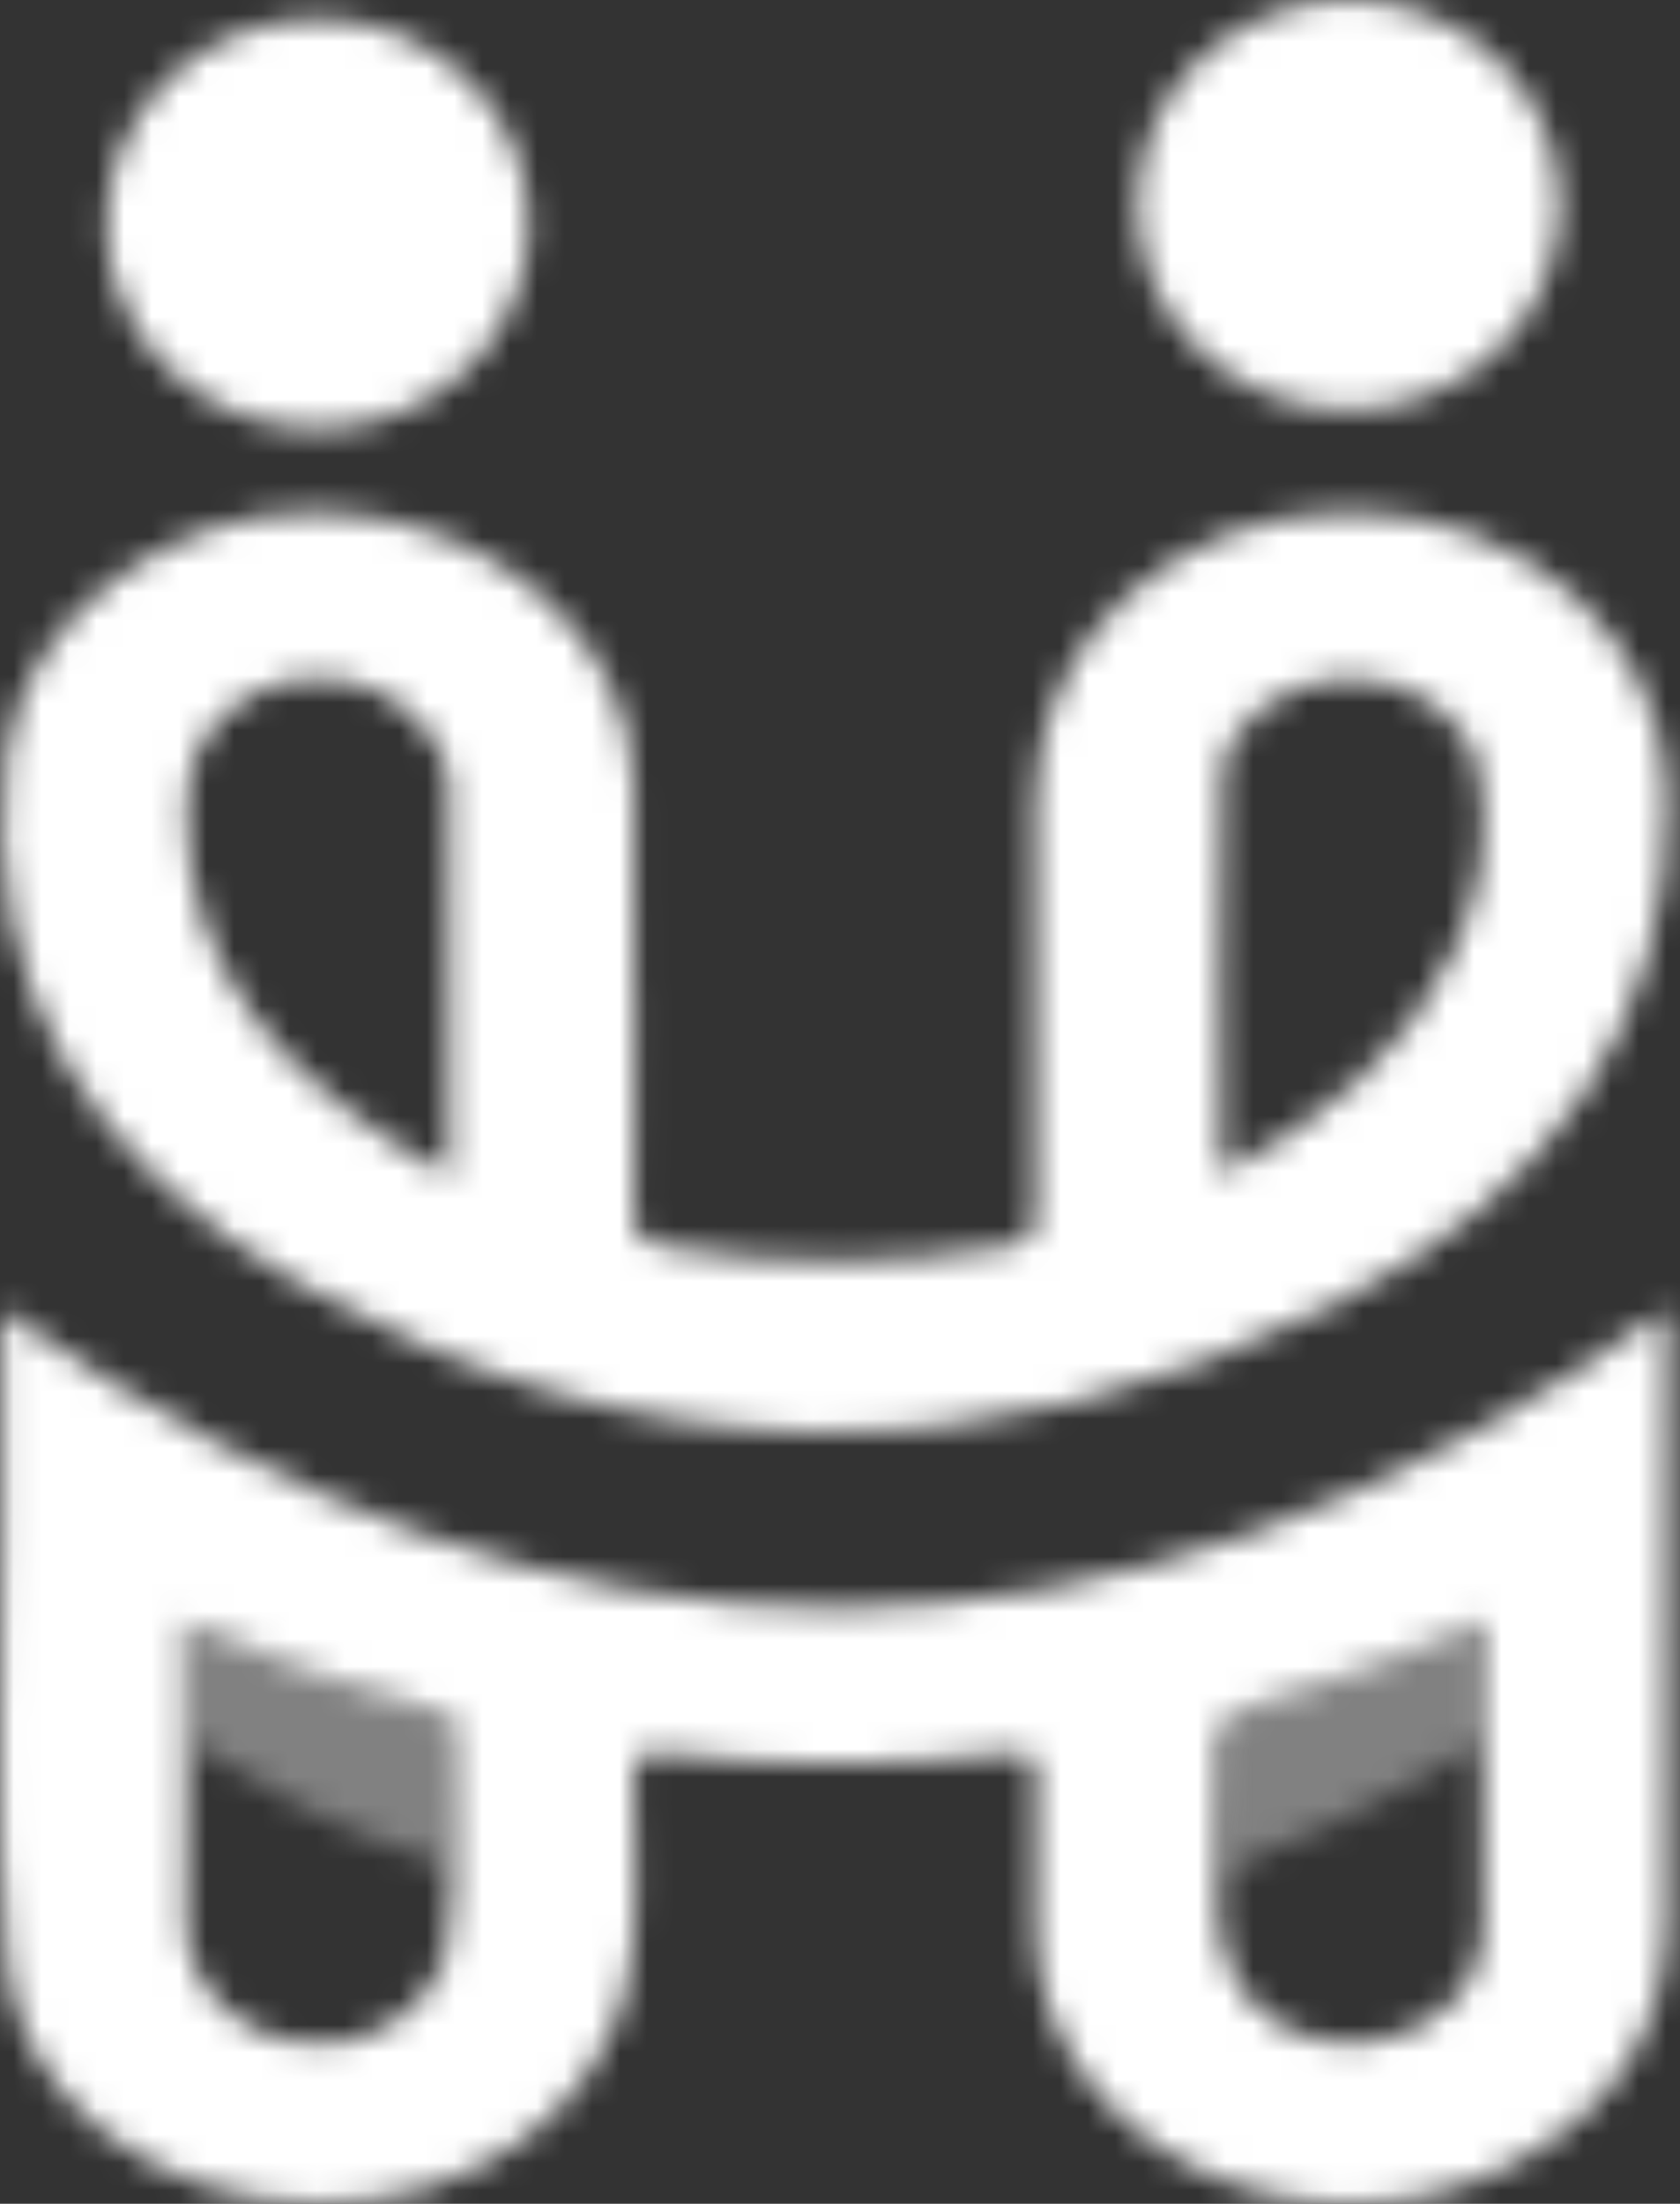 <svg width="61" height="80" viewBox="0 0 61 80" fill="none" xmlns="http://www.w3.org/2000/svg">
<rect x="0" y="0" width="61" height="80" fill="#333333" stroke="none"/>
<g opacity="0.38">
<mask id="mask0_565_447" style="mask-type:luminance" maskUnits="userSpaceOnUse" x="6" y="57" width="11" height="17">
<path d="M16.23 72.971C16.221 73.046 16.211 73.114 16.196 73.189C16.196 71.642 16.211 70.085 16.205 68.537C16.196 68.147 16.327 67.712 15.746 67.531C12.57 66.571 9.639 64.986 6.785 63.21V57.761C8.273 58.53 9.698 59.328 11.17 60.012C12.614 60.678 14.111 61.219 15.58 61.816C15.918 61.96 16.468 61.891 16.439 62.482C16.293 65.983 16.864 69.497 16.23 72.971Z" fill="white"/>
</mask>
<g mask="url(#mask0_565_447)">
<path d="M-19.242 123.747L-19.245 -62.188H254.092V123.747V142.177L-19.242 142.173V123.747Z" fill="white"/>
</g>
</g>
<g opacity="0.38">
<mask id="mask1_565_447" style="mask-type:luminance" maskUnits="userSpaceOnUse" x="44" y="57" width="10" height="16">
<path d="M53.868 57.67V63.213C51.546 64.533 49.267 65.946 46.78 66.896C44.423 67.787 44.439 67.837 44.439 70.541C44.439 71.329 44.414 72.126 44.404 72.924C43.814 70.341 44.264 67.731 44.204 65.139C44.136 62.16 44.195 62.178 46.805 61.172C49.189 60.253 51.483 59.102 53.868 57.67Z" fill="white"/>
</mask>
<g mask="url(#mask1_565_447)">
<path d="M-19.242 123.747L-19.245 -62.188H254.092V123.747V142.177L-19.242 142.173V123.747Z" fill="white"/>
</g>
</g>
<mask id="mask2_565_447" style="mask-type:luminance" maskUnits="userSpaceOnUse" x="41" y="0" width="16" height="15">
<path d="M48.967 0C53.202 0 56.637 3.333 56.64 7.447C56.64 11.558 53.205 14.887 48.971 14.887C44.736 14.887 41.298 11.558 41.298 7.447C41.298 3.333 44.736 0 48.971 0" fill="white"/>
</mask>
<g mask="url(#mask2_565_447)">
<path d="M-19.245 75.625V-5.858H254.089L254.092 75.628V83.703H-19.245V75.625Z" fill="white"/>
</g>
<mask id="mask3_565_447" style="mask-type:luminance" maskUnits="userSpaceOnUse" x="3" y="0" width="17" height="16">
<path d="M11.539 0.685C15.774 0.685 19.208 4.017 19.212 8.131C19.212 12.242 15.777 15.572 11.542 15.572C7.307 15.572 3.869 12.242 3.869 8.131C3.869 4.017 7.307 0.685 11.542 0.685" fill="white"/>
</mask>
<g mask="url(#mask3_565_447)">
<path d="M-19.245 73.243V-0.828L254.089 -0.825L254.092 73.246V80.586H-19.245V73.243Z" fill="white"/>
</g>
<mask id="mask4_565_447" style="mask-type:luminance" maskUnits="userSpaceOnUse" x="0" y="47" width="61" height="33">
<path d="M60.437 47.598C40.385 61.975 20.352 61.985 0.075 47.544C0.075 50.105 0.057 52.568 0.075 55.029C0.129 60.422 -0.221 65.817 0.25 71.188C0.669 76.044 5.426 79.848 11.273 79.983C17.283 80.133 21.702 76.506 22.731 72.217C23.321 69.678 22.956 67.102 23.018 64.542C23.027 63.882 23.062 63.526 24.053 63.648C28.203 64.154 32.378 64.139 36.535 63.654C37.423 63.548 37.632 63.76 37.613 64.495C37.569 66.374 37.579 68.259 37.613 70.138C37.779 77.735 47.027 82.418 54.627 78.698C58.656 76.722 60.525 73.577 60.534 69.578C60.543 62.429 60.543 55.291 60.543 48.148C60.543 47.957 60.7 47.723 60.44 47.594L60.437 47.598ZM16.214 70.976C16.205 71.035 16.196 71.088 16.18 71.151C15.233 73.311 13.18 74.484 10.892 74.174C8.507 73.849 6.804 72.136 6.742 69.841C6.689 67.628 6.751 65.408 6.767 63.188V58.84C8.254 59.452 9.679 60.09 11.151 60.634C12.595 61.166 14.092 61.597 15.561 62.072C15.899 62.185 16.449 62.132 16.421 62.604C16.274 65.399 16.846 68.203 16.211 70.976H16.214ZM53.862 69.95C53.802 72.192 52.018 73.896 49.617 74.177C47.252 74.443 45.145 73.139 44.389 70.935C43.798 68.875 44.248 66.793 44.189 64.723C44.12 62.344 44.179 62.36 46.789 61.556C49.174 60.822 51.468 59.906 53.852 58.761V63.185C53.862 65.442 53.93 67.693 53.862 69.95Z" fill="white"/>
</mask>
<g mask="url(#mask4_565_447)">
<path d="M-19.245 75.625V-5.858H254.089L254.092 75.628V83.703H-19.245V75.625Z" fill="white"/>
</g>
<mask id="mask5_565_447" style="mask-type:luminance" maskUnits="userSpaceOnUse" x="0" y="18" width="61" height="34">
<path d="M49.067 18.595C42.707 18.564 37.61 23.203 37.591 29.058C37.576 34.023 37.569 38.987 37.604 43.955C37.61 44.733 37.435 45.109 36.479 45.265C32.325 45.95 28.19 45.956 24.04 45.24C23.274 45.109 23.009 44.827 23.021 44.111C23.068 41.432 23.043 38.753 23.043 36.074H23.021C23.021 33.57 23.043 31.062 23.015 28.558C22.962 23.25 18.04 18.854 11.867 18.592C6.238 18.351 0.788 22.45 0.228 27.508C-0.69 35.833 3.263 42.254 10.87 46.597C23.115 53.587 35.925 53.728 48.495 47.325C56.246 43.38 60.659 37.259 60.543 28.971C60.462 23.19 55.405 18.629 49.064 18.595H49.067ZM16.314 42.698C10.445 39.422 6.579 35.323 6.763 28.993C6.829 26.786 8.429 25.079 10.708 24.666C12.802 24.288 15.077 25.385 15.964 27.236C16.152 27.63 16.296 28.08 16.299 28.502C16.324 33.141 16.314 37.784 16.314 42.698ZM52.774 34.586C51.099 38.15 48.148 40.635 44.342 42.639C44.342 37.69 44.261 32.929 44.379 28.167C44.423 26.279 46.633 24.694 48.814 24.625C51.186 24.55 53.299 25.951 53.702 28.024C54.14 30.274 53.758 32.475 52.771 34.583L52.774 34.586Z" fill="white"/>
</mask>
<g mask="url(#mask5_565_447)">
<path d="M-19.245 75.624V-5.859H254.089L254.092 75.627V83.703H-19.245V75.624Z" fill="white"/>
</g>
</svg>
